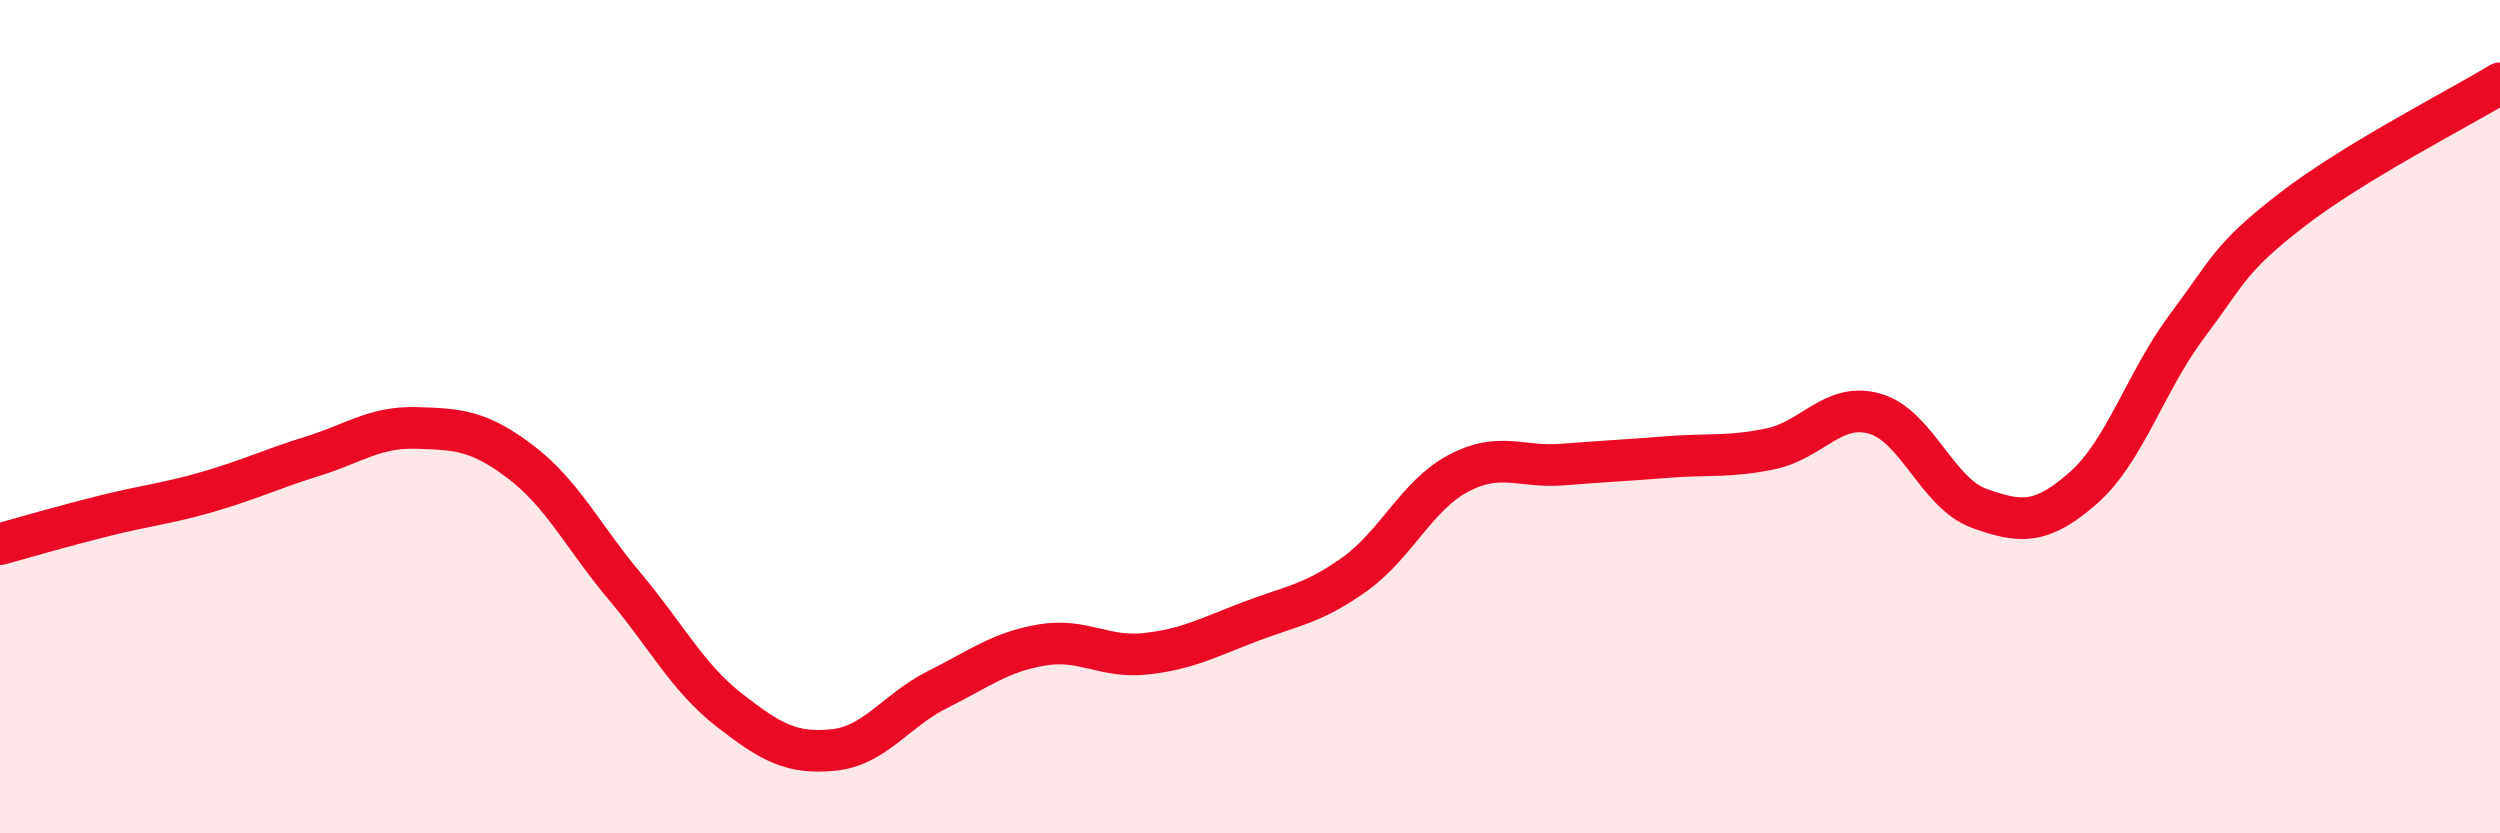 
    <svg width="60" height="20" viewBox="0 0 60 20" xmlns="http://www.w3.org/2000/svg">
      <path
        d="M 0,13.06 C 0.5,12.92 1.5,12.63 2.5,12.38 C 3.5,12.13 4,12.09 5,11.8 C 6,11.51 6.5,11.26 7.5,10.95 C 8.5,10.64 9,10.24 10,10.27 C 11,10.3 11.5,10.33 12.5,11.09 C 13.5,11.85 14,12.89 15,14.08 C 16,15.27 16.5,16.26 17.5,17.04 C 18.5,17.82 19,18.1 20,18 C 21,17.9 21.5,17.05 22.5,16.55 C 23.5,16.05 24,15.65 25,15.48 C 26,15.31 26.5,15.8 27.5,15.69 C 28.5,15.58 29,15.3 30,14.92 C 31,14.54 31.5,14.5 32.5,13.79 C 33.5,13.08 34,11.89 35,11.36 C 36,10.83 36.5,11.23 37.5,11.15 C 38.5,11.07 39,11.05 40,10.97 C 41,10.89 41.5,10.98 42.5,10.77 C 43.5,10.56 44,9.64 45,9.93 C 46,10.22 46.5,11.84 47.5,12.2 C 48.5,12.56 49,12.59 50,11.71 C 51,10.83 51.5,9.14 52.5,7.81 C 53.5,6.48 53.5,6.2 55,5.04 C 56.5,3.88 59,2.61 60,2L60 20L0 20Z"
        fill="#EB0A25"
        opacity="0.1"
        stroke-linecap="round"
        stroke-linejoin="round"
      />
      <path
        d="M 0,13.06 C 0.5,12.92 1.5,12.63 2.5,12.38 C 3.5,12.13 4,12.09 5,11.8 C 6,11.51 6.5,11.26 7.5,10.95 C 8.5,10.64 9,10.24 10,10.27 C 11,10.3 11.5,10.33 12.5,11.09 C 13.5,11.85 14,12.89 15,14.08 C 16,15.27 16.5,16.26 17.5,17.04 C 18.5,17.82 19,18.1 20,18 C 21,17.9 21.5,17.05 22.5,16.55 C 23.5,16.05 24,15.65 25,15.48 C 26,15.31 26.5,15.8 27.5,15.69 C 28.5,15.58 29,15.3 30,14.92 C 31,14.54 31.5,14.5 32.5,13.79 C 33.5,13.08 34,11.89 35,11.36 C 36,10.83 36.5,11.23 37.5,11.15 C 38.5,11.07 39,11.05 40,10.97 C 41,10.89 41.5,10.98 42.5,10.77 C 43.5,10.56 44,9.64 45,9.93 C 46,10.22 46.5,11.84 47.5,12.2 C 48.5,12.56 49,12.59 50,11.71 C 51,10.83 51.5,9.14 52.5,7.81 C 53.5,6.48 53.5,6.2 55,5.04 C 56.5,3.88 59,2.61 60,2"
        stroke="#EB0A25"
        stroke-width="1"
        fill="none"
        stroke-linecap="round"
        stroke-linejoin="round"
      />
    </svg>
  
